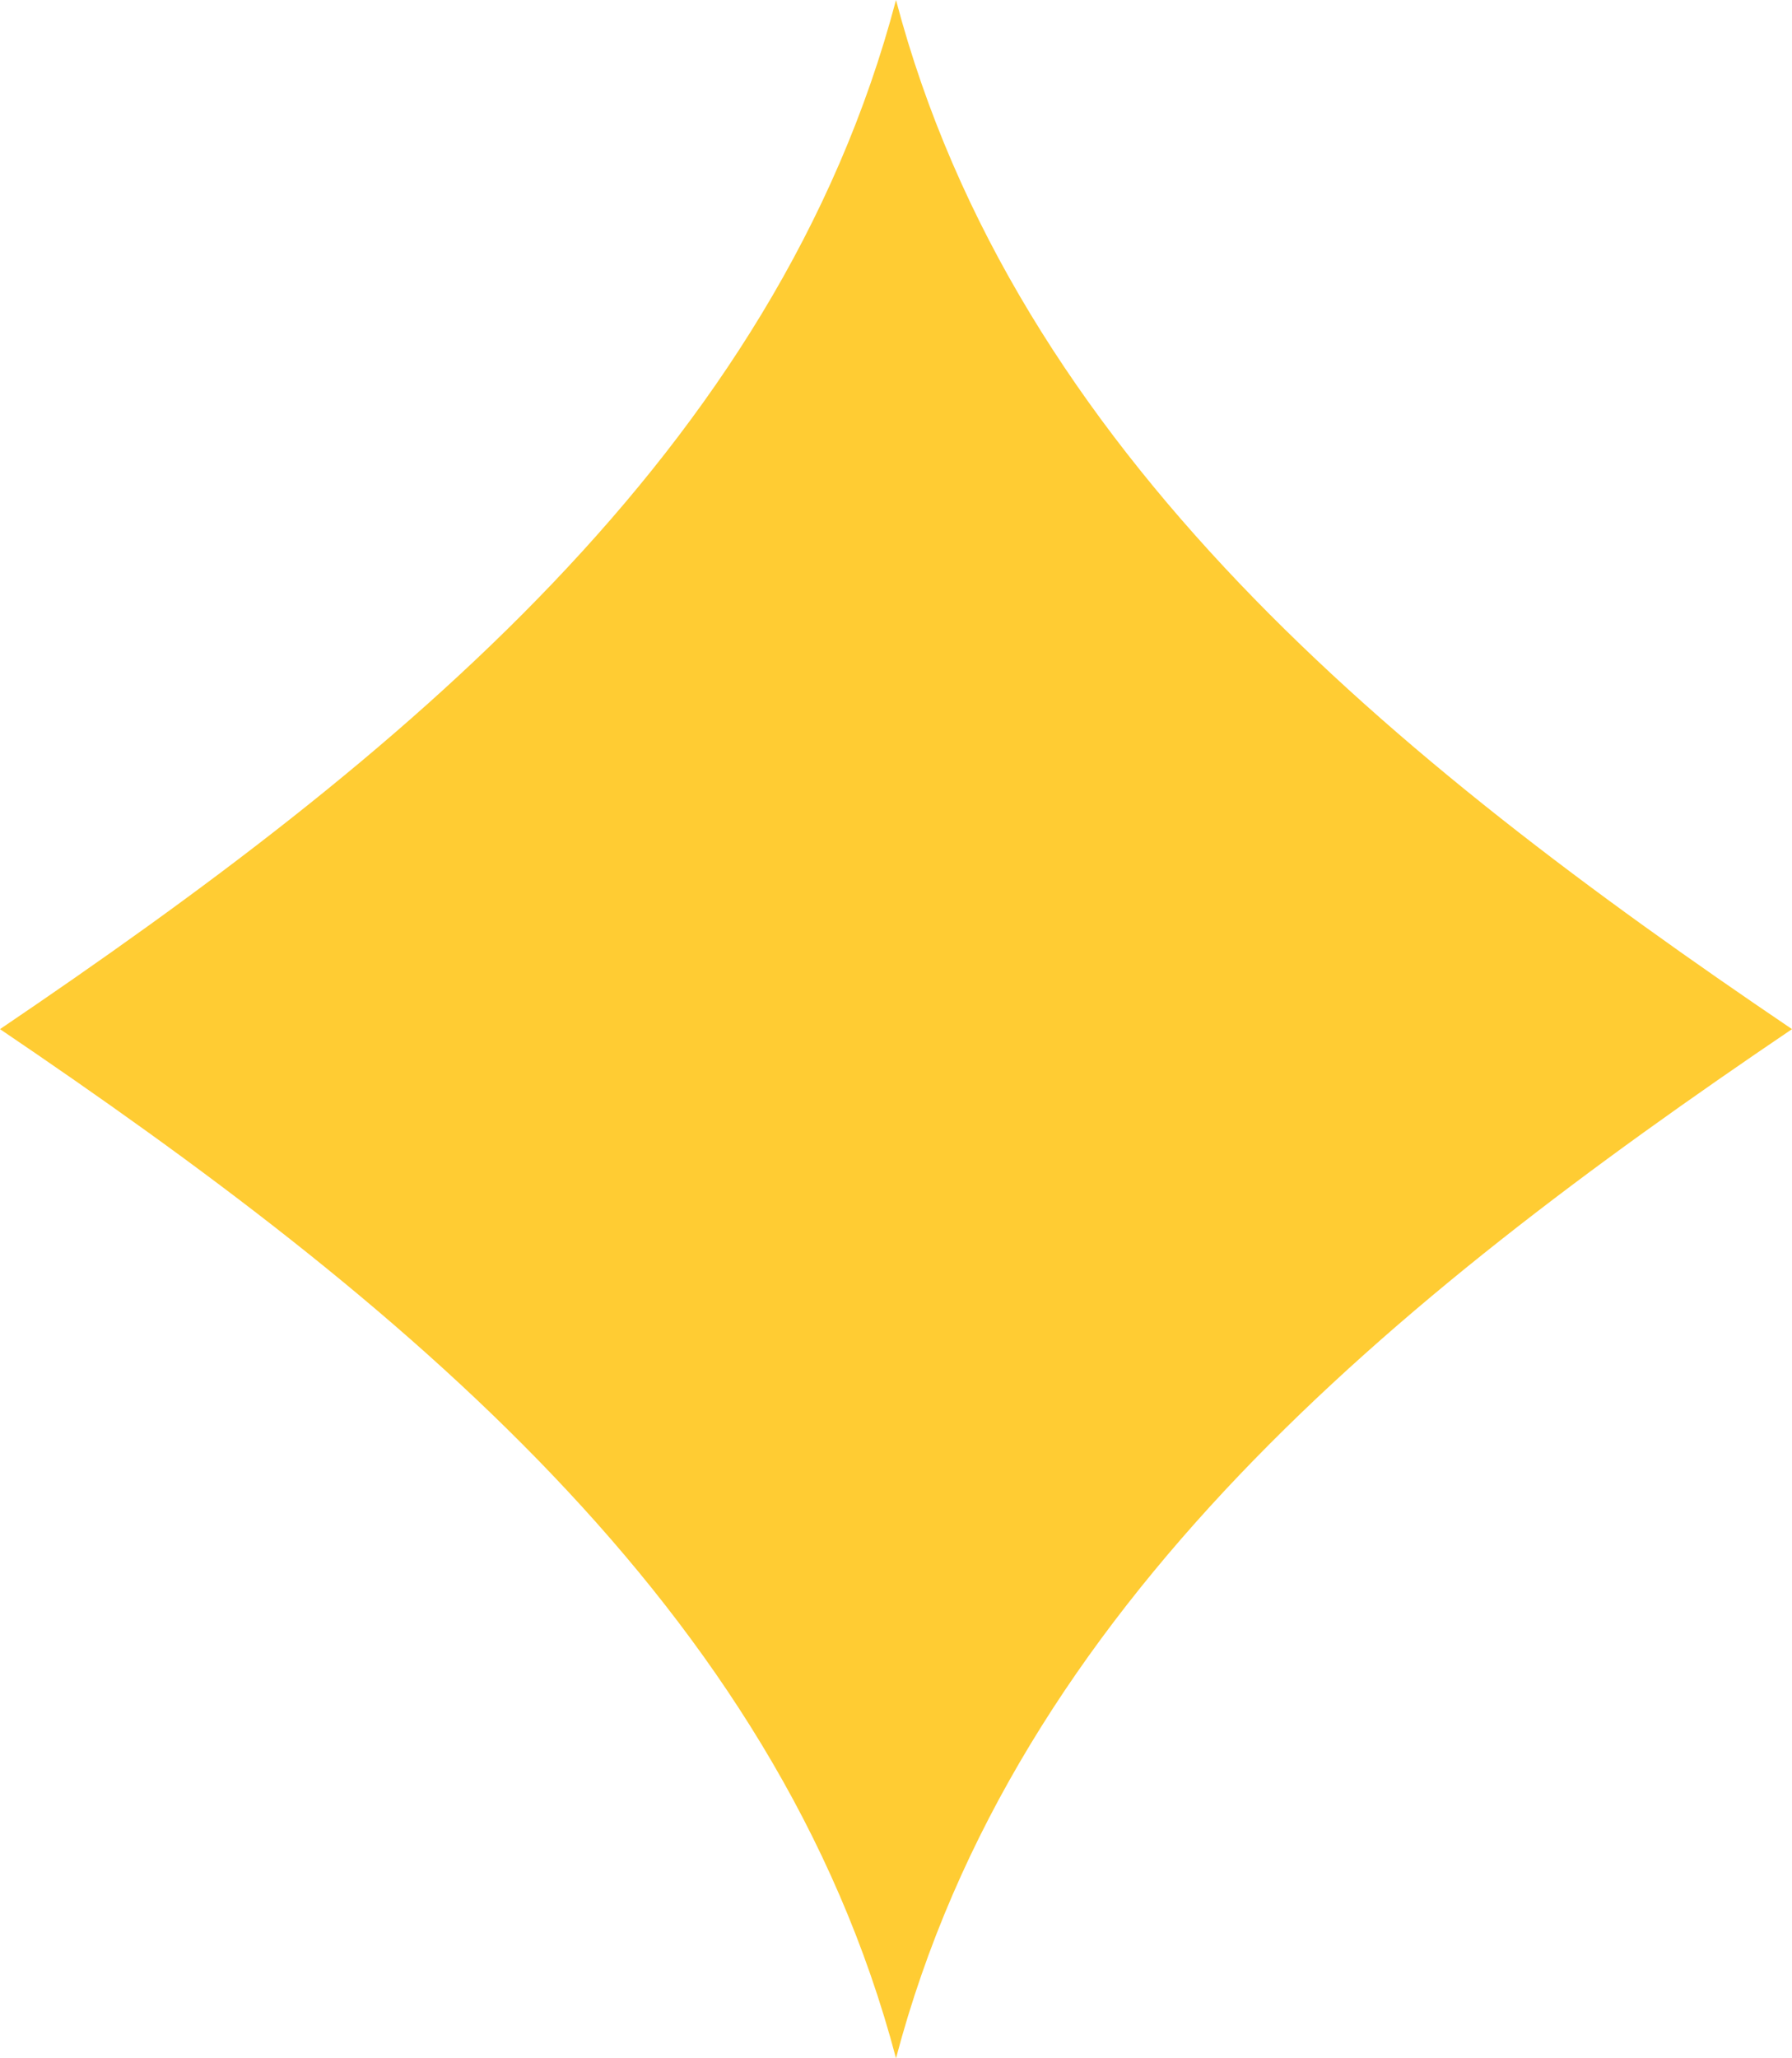 <svg width="27" height="31" viewBox="0 0 27 31" fill="none" xmlns="http://www.w3.org/2000/svg">
<path d="M13.5 0C11.7 6.819 6.009 11.434 0 15.5C6.009 19.566 11.7 24.187 13.5 31C15.3 24.181 20.991 19.566 27 15.5C20.991 11.434 15.3 6.819 13.5 0Z" fill="#FFCC33"/>
</svg>
